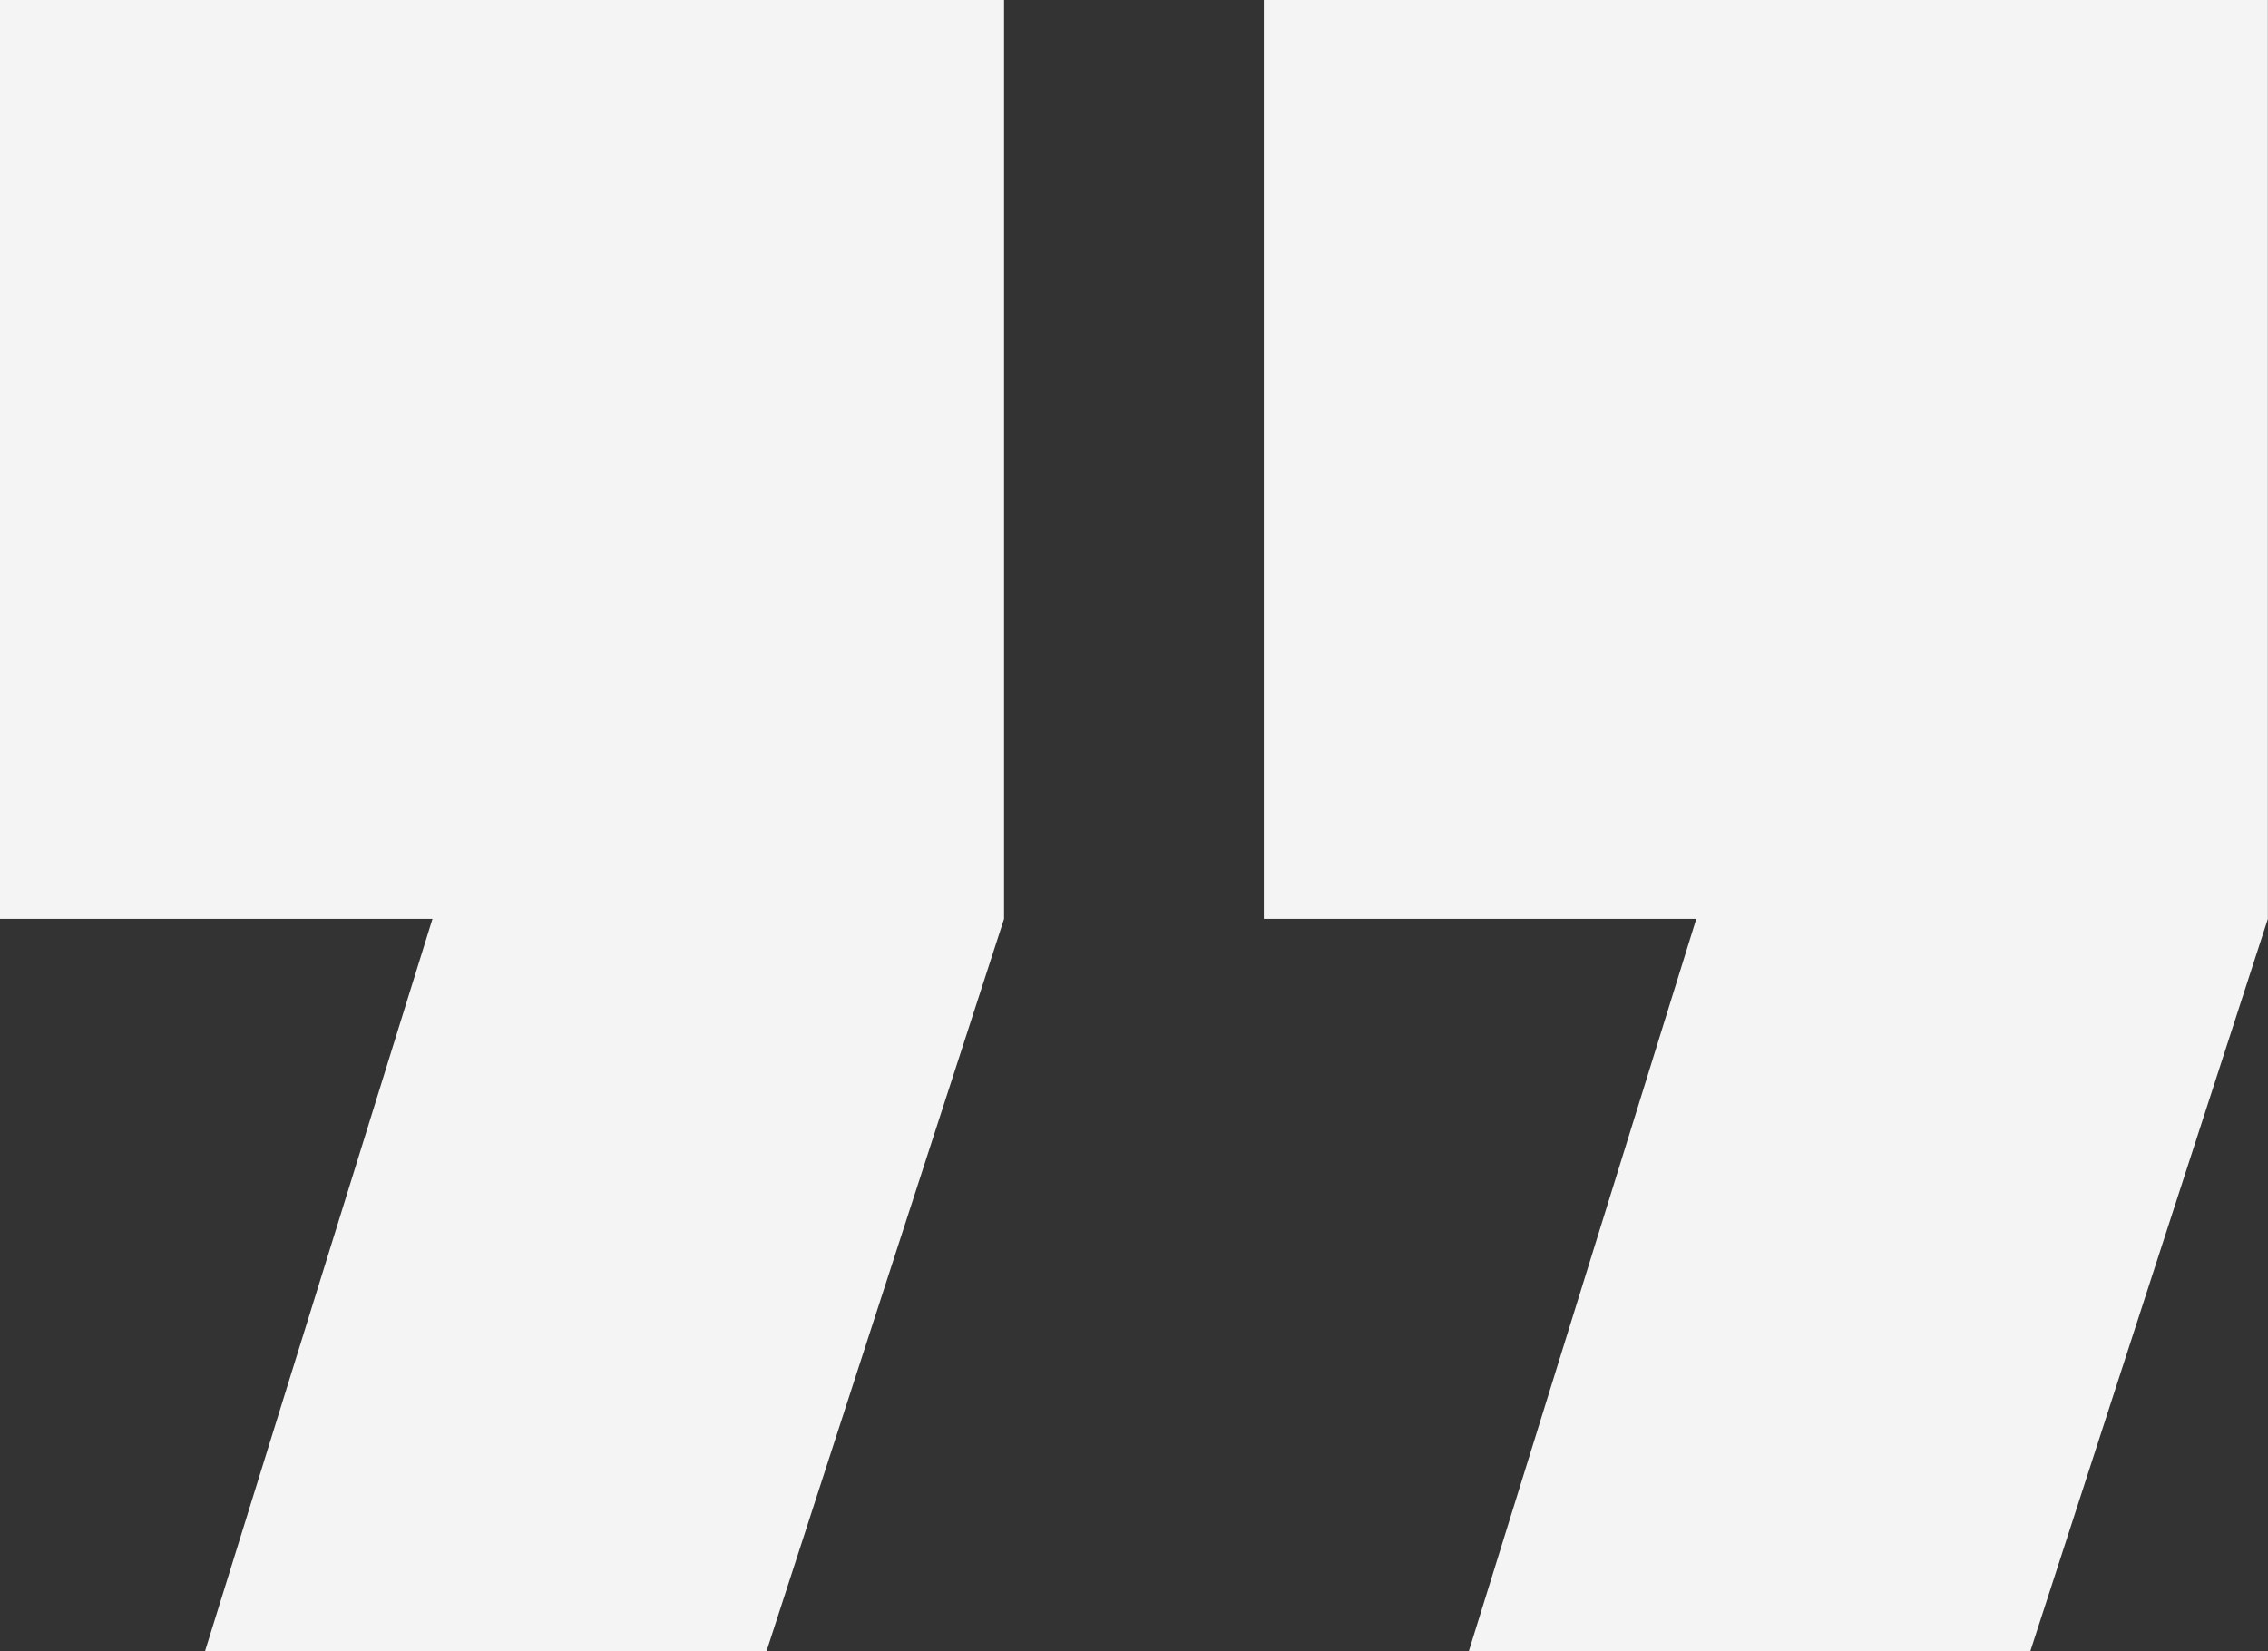 <?xml version="1.0" encoding="UTF-8"?><svg id="Ebene_2" xmlns="http://www.w3.org/2000/svg" viewBox="0 0 175.78 127.98"><rect x="0" y="0" width="175.78" height="127.98" fill="#333333" stroke="none"/><defs><style>.cls-1{fill:#f5f4f5;}</style></defs><g id="Ebene_1-2"><path class="cls-1" d="m0,0v71.22h33.52l-17.63,56.76h43.52l18.41-56.76V0H0Zm97.95,0v71.22h33.52l-17.63,56.76h43.52l18.41-56.76V0h-77.83,0Z"/></g></svg>